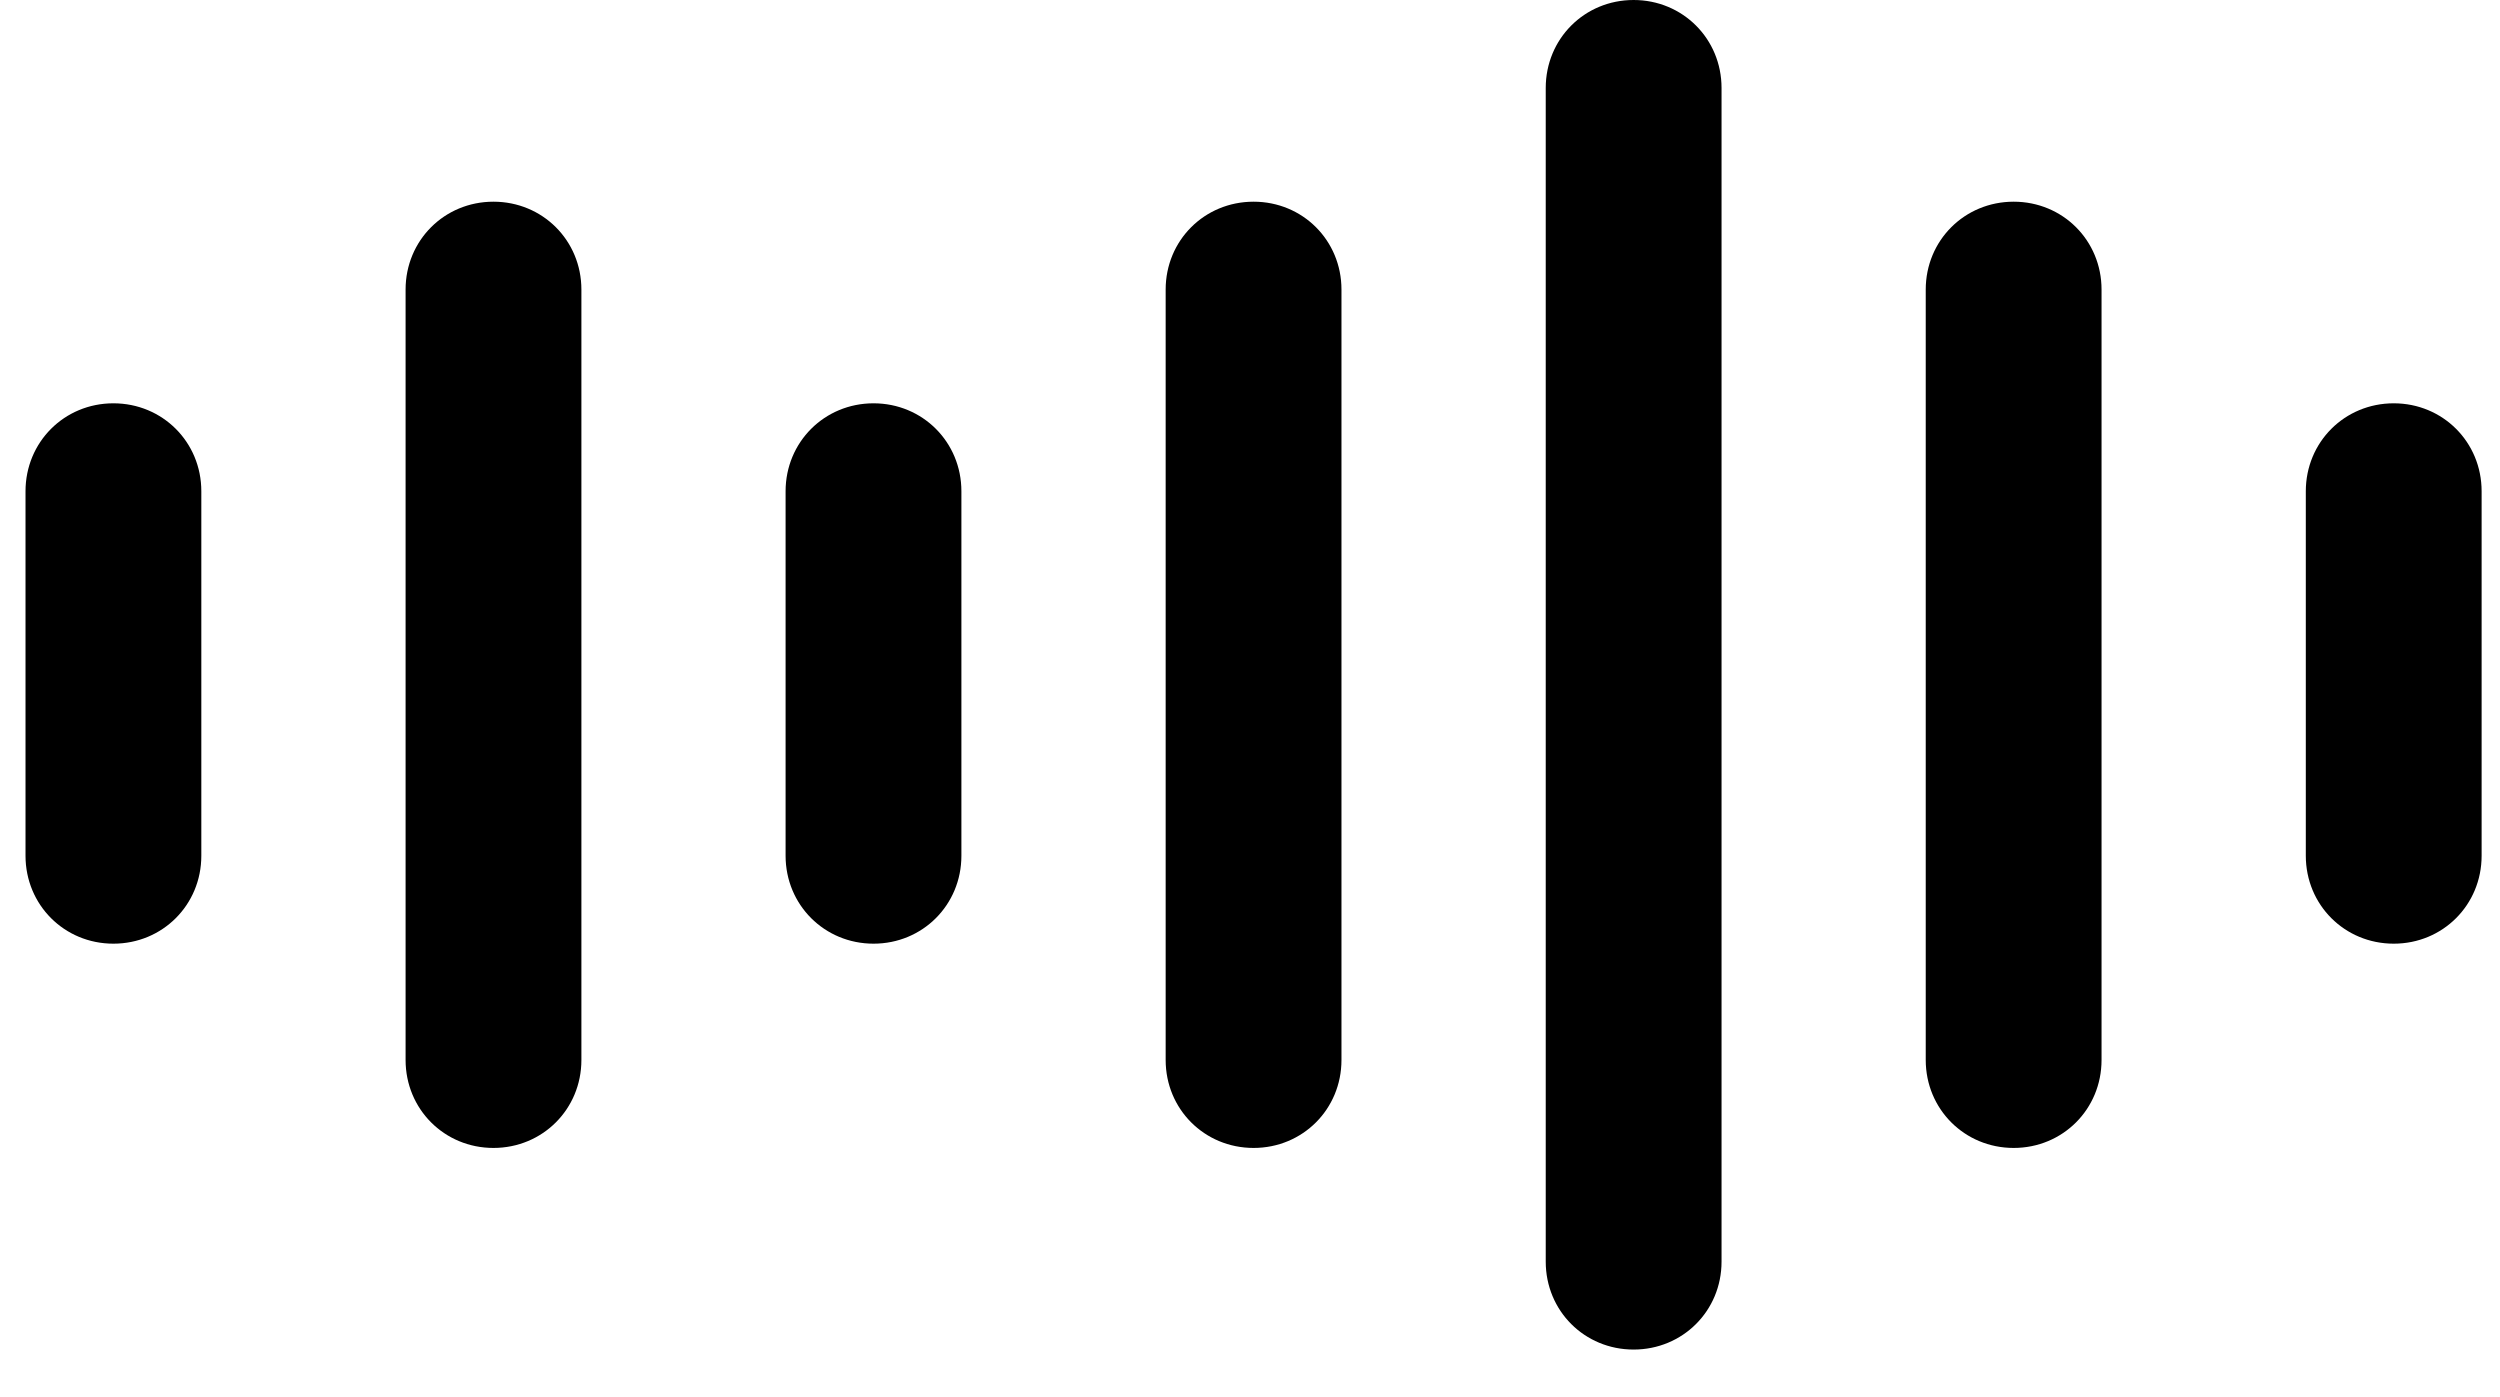 <svg xmlns="http://www.w3.org/2000/svg" width="34" height="19" viewBox="0 0 34 19">
    <g>
        <g>
            <g>
                <path id="Path_56" fill="#000" d="M27.386 2.743c-.668 0-1.196.527-1.196 1.195v10.478c0 .668.528 1.196 1.196 1.196.668 0 1.195-.528 1.195-1.196V3.938c0-.668-.527-1.195-1.195-1.195z"/>
            </g>
            <g>
                <path id="Path_57" fill="#000" d="M22.217 0c-.668 0-1.195.528-1.195 1.196v15.963c0 .668.527 1.195 1.195 1.195s1.196-.527 1.196-1.195V1.196C23.413.528 22.885 0 22.217 0z"/>
            </g>
            <g>
                <path id="Path_58" fill="#000" d="M11.88 5.485c-.668 0-1.196.528-1.196 1.196v4.957c0 .668.528 1.196 1.196 1.196.668 0 1.195-.528 1.195-1.196V6.681c0-.668-.527-1.196-1.195-1.196z"/>
            </g>
            <g>
                <path id="Path_59" fill="#000" d="M6.711 2.743c-.668 0-1.195.527-1.195 1.195v10.478c0 .668.527 1.196 1.195 1.196s1.196-.528 1.196-1.196V3.938c0-.668-.528-1.195-1.196-1.195z"/>
            </g>
            <g>
                <path id="Path_60" fill="#000" d="M32.555 5.485c-.669 0-1.196.528-1.196 1.196v4.957c0 .668.527 1.196 1.196 1.196.668 0 1.195-.528 1.195-1.196V6.681c0-.668-.527-1.196-1.195-1.196z"/>
            </g>
            <g>
                <path id="Path_61" fill="#000" d="M17.049 2.743c-.669 0-1.196.527-1.196 1.195v10.478c0 .668.527 1.196 1.196 1.196.668 0 1.195-.528 1.195-1.196V3.938c0-.668-.527-1.195-1.195-1.195z"/>
            </g>
            <g>
                <path id="Path_62" fill="#000" d="M1.542 5.485c-.668 0-1.195.528-1.195 1.196v4.957c0 .668.527 1.196 1.195 1.196.669 0 1.196-.528 1.196-1.196V6.681c0-.668-.527-1.196-1.196-1.196z"/>
            </g>
        </g>
    </g>
</svg>